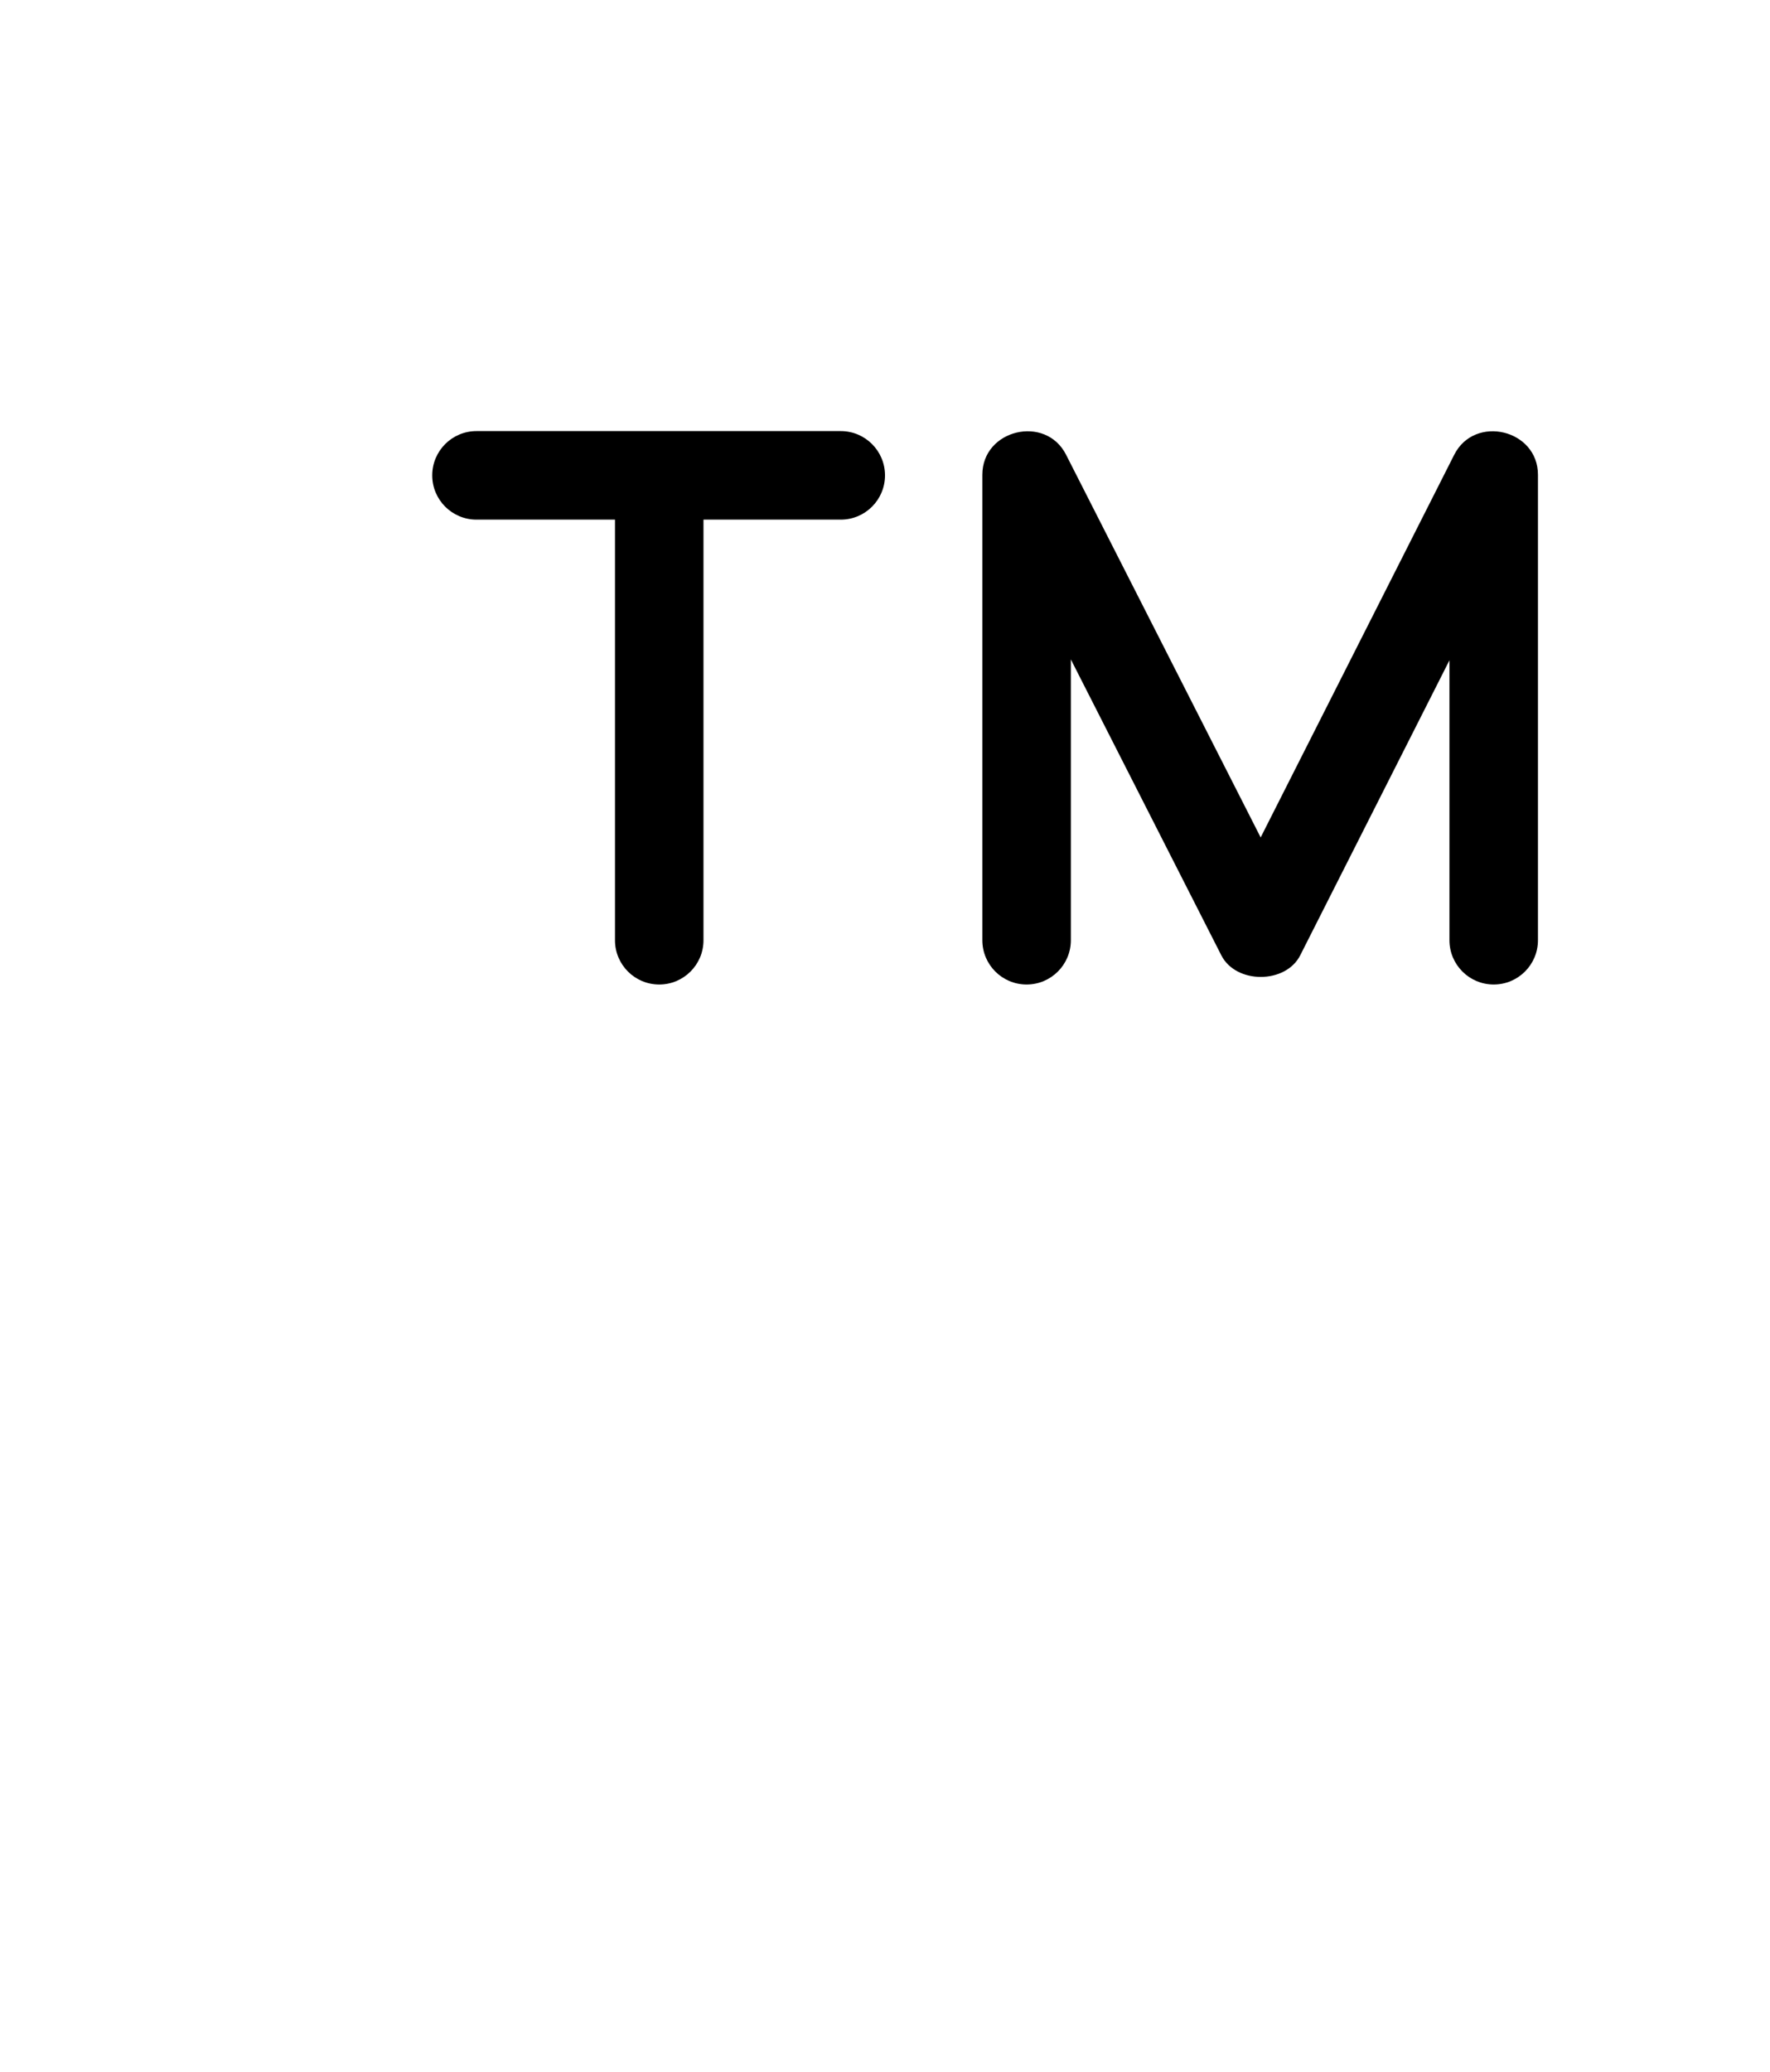 <?xml version="1.0" encoding="UTF-8"?>
<svg xmlns="http://www.w3.org/2000/svg" xmlns:inkscape="http://www.inkscape.org/namespaces/inkscape" xmlns:sodipodi="http://sodipodi.sourceforge.net/DTD/sodipodi-0.dtd" xmlns:svg="http://www.w3.org/2000/svg" version="1.1" viewBox="0 -370 1000 1170">
    <sodipodi:namedview pagecolor="#ffffff" bordercolor="#666666" borderopacity="1.0" showgrid="true">
        <inkscape:grid id="grid№1" type="xygrid" dotted="false" enabled="true" visible="true" empspacing="10" />
        <sodipodi:guide id="baseline" position="0.00,370.00" orientation="0.00,1.00" />
    </sodipodi:namedview>
    <g id="glyph">
        <path d="M 347.45 -97.375C 347.45 -97.375 347.45 -97.375 347.45 -97.375C 347.45 -11.275 347.45 74.825 347.45 160.925C 347.45 174.732 358.643 185.925 372.45 185.925C 386.257 185.925 397.45 174.732 397.45 160.925C 397.45 160.925 397.45 160.925 397.45 160.925C 397.45 74.825 397.45 -11.275 397.45 -97.375C 397.45 -111.182 386.257 -122.375 372.45 -122.375C 358.643 -122.375 347.45 -111.182 347.45 -97.375ZM 269.2 -76.575C 269.2 -76.575 269.2 -76.575 269.2 -76.575C 337.8 -76.575 406.4 -76.575 475 -76.575C 488.807 -76.575 500 -87.768 500 -101.575C 500 -115.382 488.807 -126.575 475 -126.575C 475 -126.575 475 -126.575 475 -126.575C 406.4 -126.575 337.8 -126.575 269.2 -126.575C 255.393 -126.575 244.2 -115.382 244.2 -101.575C 244.2 -87.768 255.393 -76.575 269.2 -76.575ZM 605 160.925C 605 160.925 605 160.925 605 160.925C 605 73.308 605 -14.308 605 -101.925C 605 -114.706 590.282 -117.568 577.012 -114.386C 563.743 -111.205 551.922 -101.98 557.718 -90.589C 601.818 -3.906 645.918 82.778 690.018 169.461C 694.156 177.594 703.243 181.653 712.325 181.644C 721.408 181.634 730.486 177.555 734.606 169.413C 778.473 82.73 822.339 -3.953 866.205 -90.637C 871.984 -102.056 860.158 -111.277 846.886 -114.444C 833.615 -117.611 818.899 -114.723 818.899 -101.925C 818.899 -14.308 818.899 73.308 818.899 160.925C 818.899 174.732 830.092 185.925 843.899 185.925C 857.706 185.925 868.899 174.732 868.899 160.925C 868.899 160.925 868.899 160.925 868.899 160.925C 868.899 73.308 868.899 -14.308 868.899 -101.925C 868.899 -114.723 859.962 -123.255 849.58 -125.732C 839.198 -128.21 827.371 -124.633 821.593 -113.213C 777.726 -26.53 733.86 60.153 689.994 146.837C 685.873 154.979 699.089 159.034 712.301 159.019C 725.513 159.005 738.72 154.922 734.582 146.789C 690.482 60.106 646.382 -26.578 602.282 -113.261C 596.487 -124.652 584.666 -128.209 574.295 -125.722C 563.923 -123.236 555 -114.706 555 -101.925C 555 -14.308 555 73.308 555 160.925C 555 174.732 566.193 185.925 580 185.925C 593.807 185.925 605 174.732 605 160.925Z" />
    </g>
</svg>
